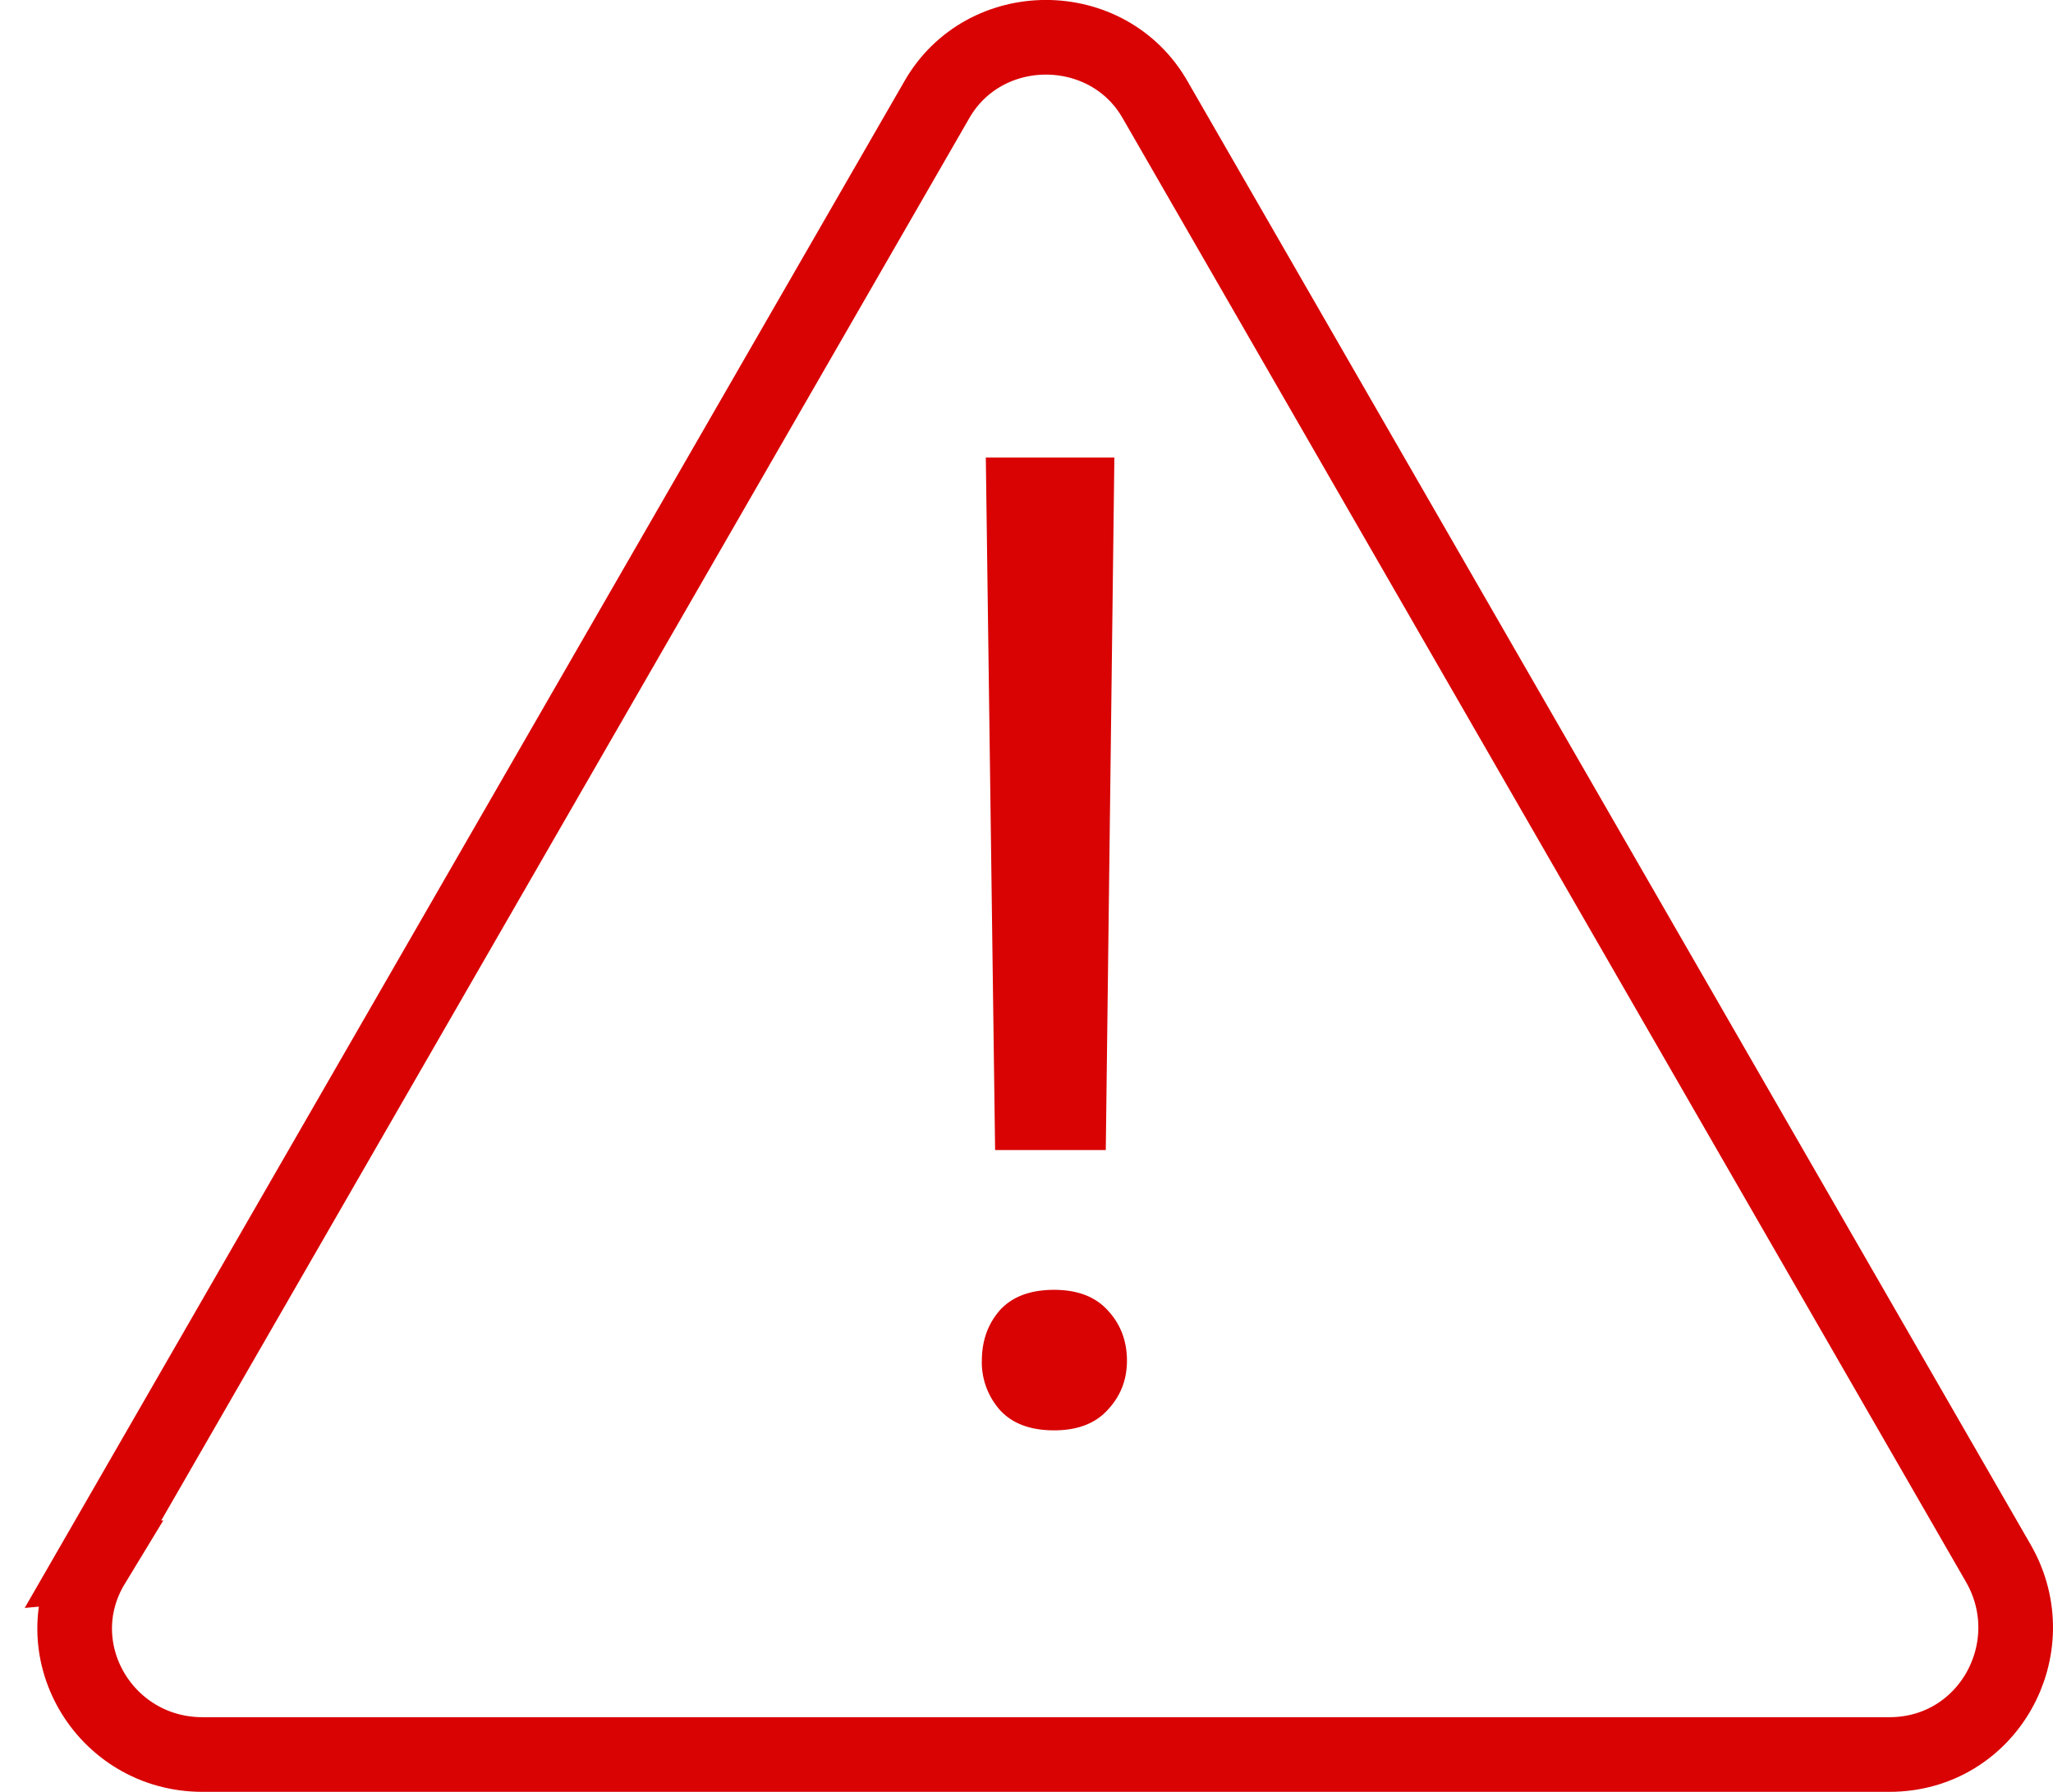 <svg xmlns="http://www.w3.org/2000/svg" width="55" height="48" fill="none"><path stroke="#D90303" stroke-miterlimit="10" stroke-width="2" d="M2.49 41.903 25.087 2.69c1.272-2.255 4.597-2.255 5.869 0L53.55 41.903C54.822 44.157 53.257 47 50.616 47H5.426c-2.642 0-4.305-2.843-2.935-5.097Z"/><path fill="#D90303" d="m29.854 12.257-.23 18.55h-2.965l-.249-18.55zm-3.55 24.195q0-.799.479-1.35.497-.55 1.456-.55.94 0 1.438.55.514.551.514 1.35 0 .764-.514 1.314-.498.55-1.438.55-.96 0-1.456-.55a1.93 1.93 0 0 1-.48-1.314"/></svg>